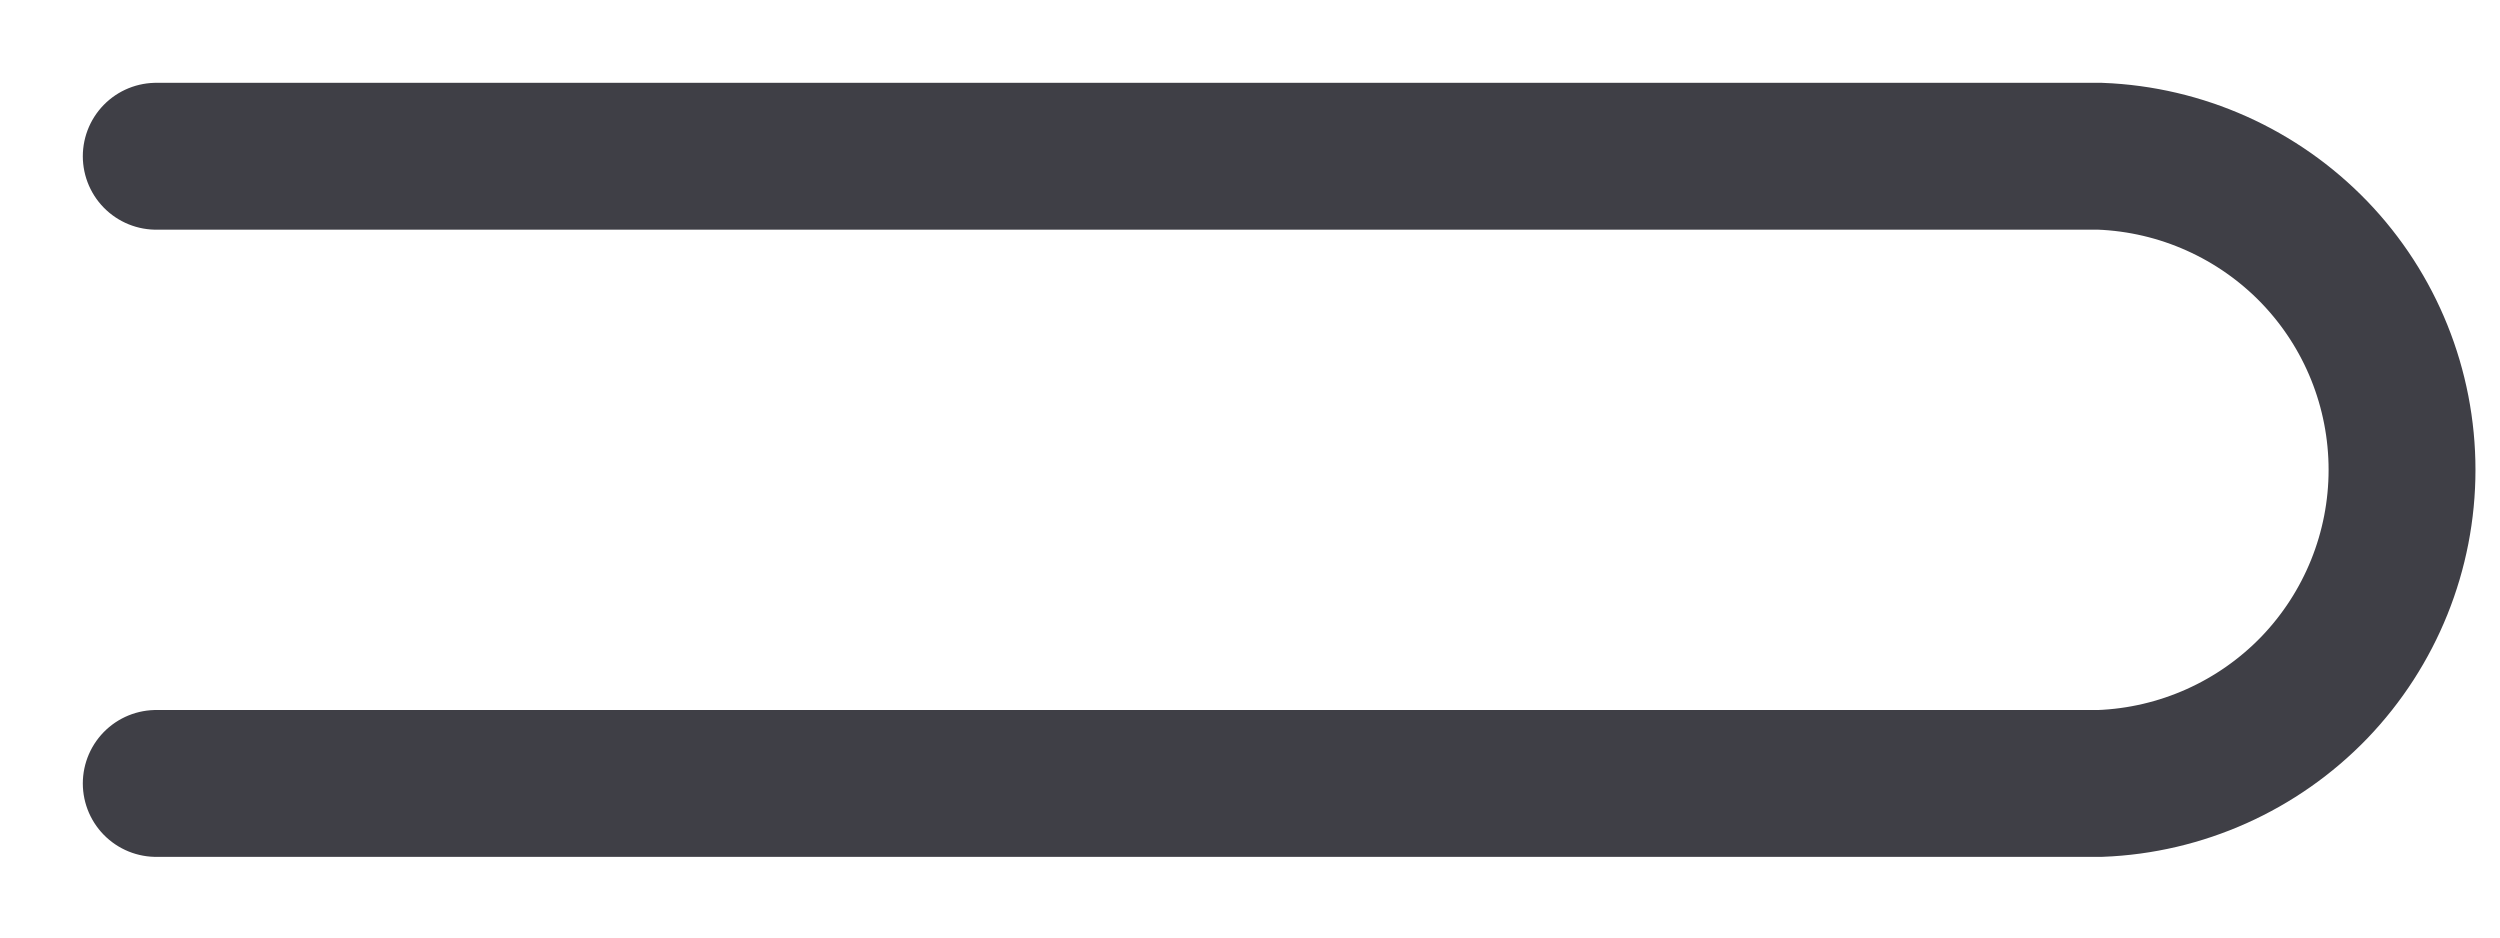 <?xml version="1.0" encoding="utf-8"?>
<svg xmlns="http://www.w3.org/2000/svg" fill="none" height="100%" overflow="visible" preserveAspectRatio="none" style="display: block;" viewBox="0 0 16 6" width="100%">
<path d="M1 5.014H13.441C13.96 4.994 14.451 4.774 14.812 4.4C15.172 4.025 15.373 3.526 15.373 3.007C15.373 2.487 15.172 1.988 14.812 1.614C14.451 1.24 13.96 1.02 13.441 1H1" id="Vector" stroke="#3F3F46" stroke-linecap="round" stroke-width="0.94"/>
</svg>